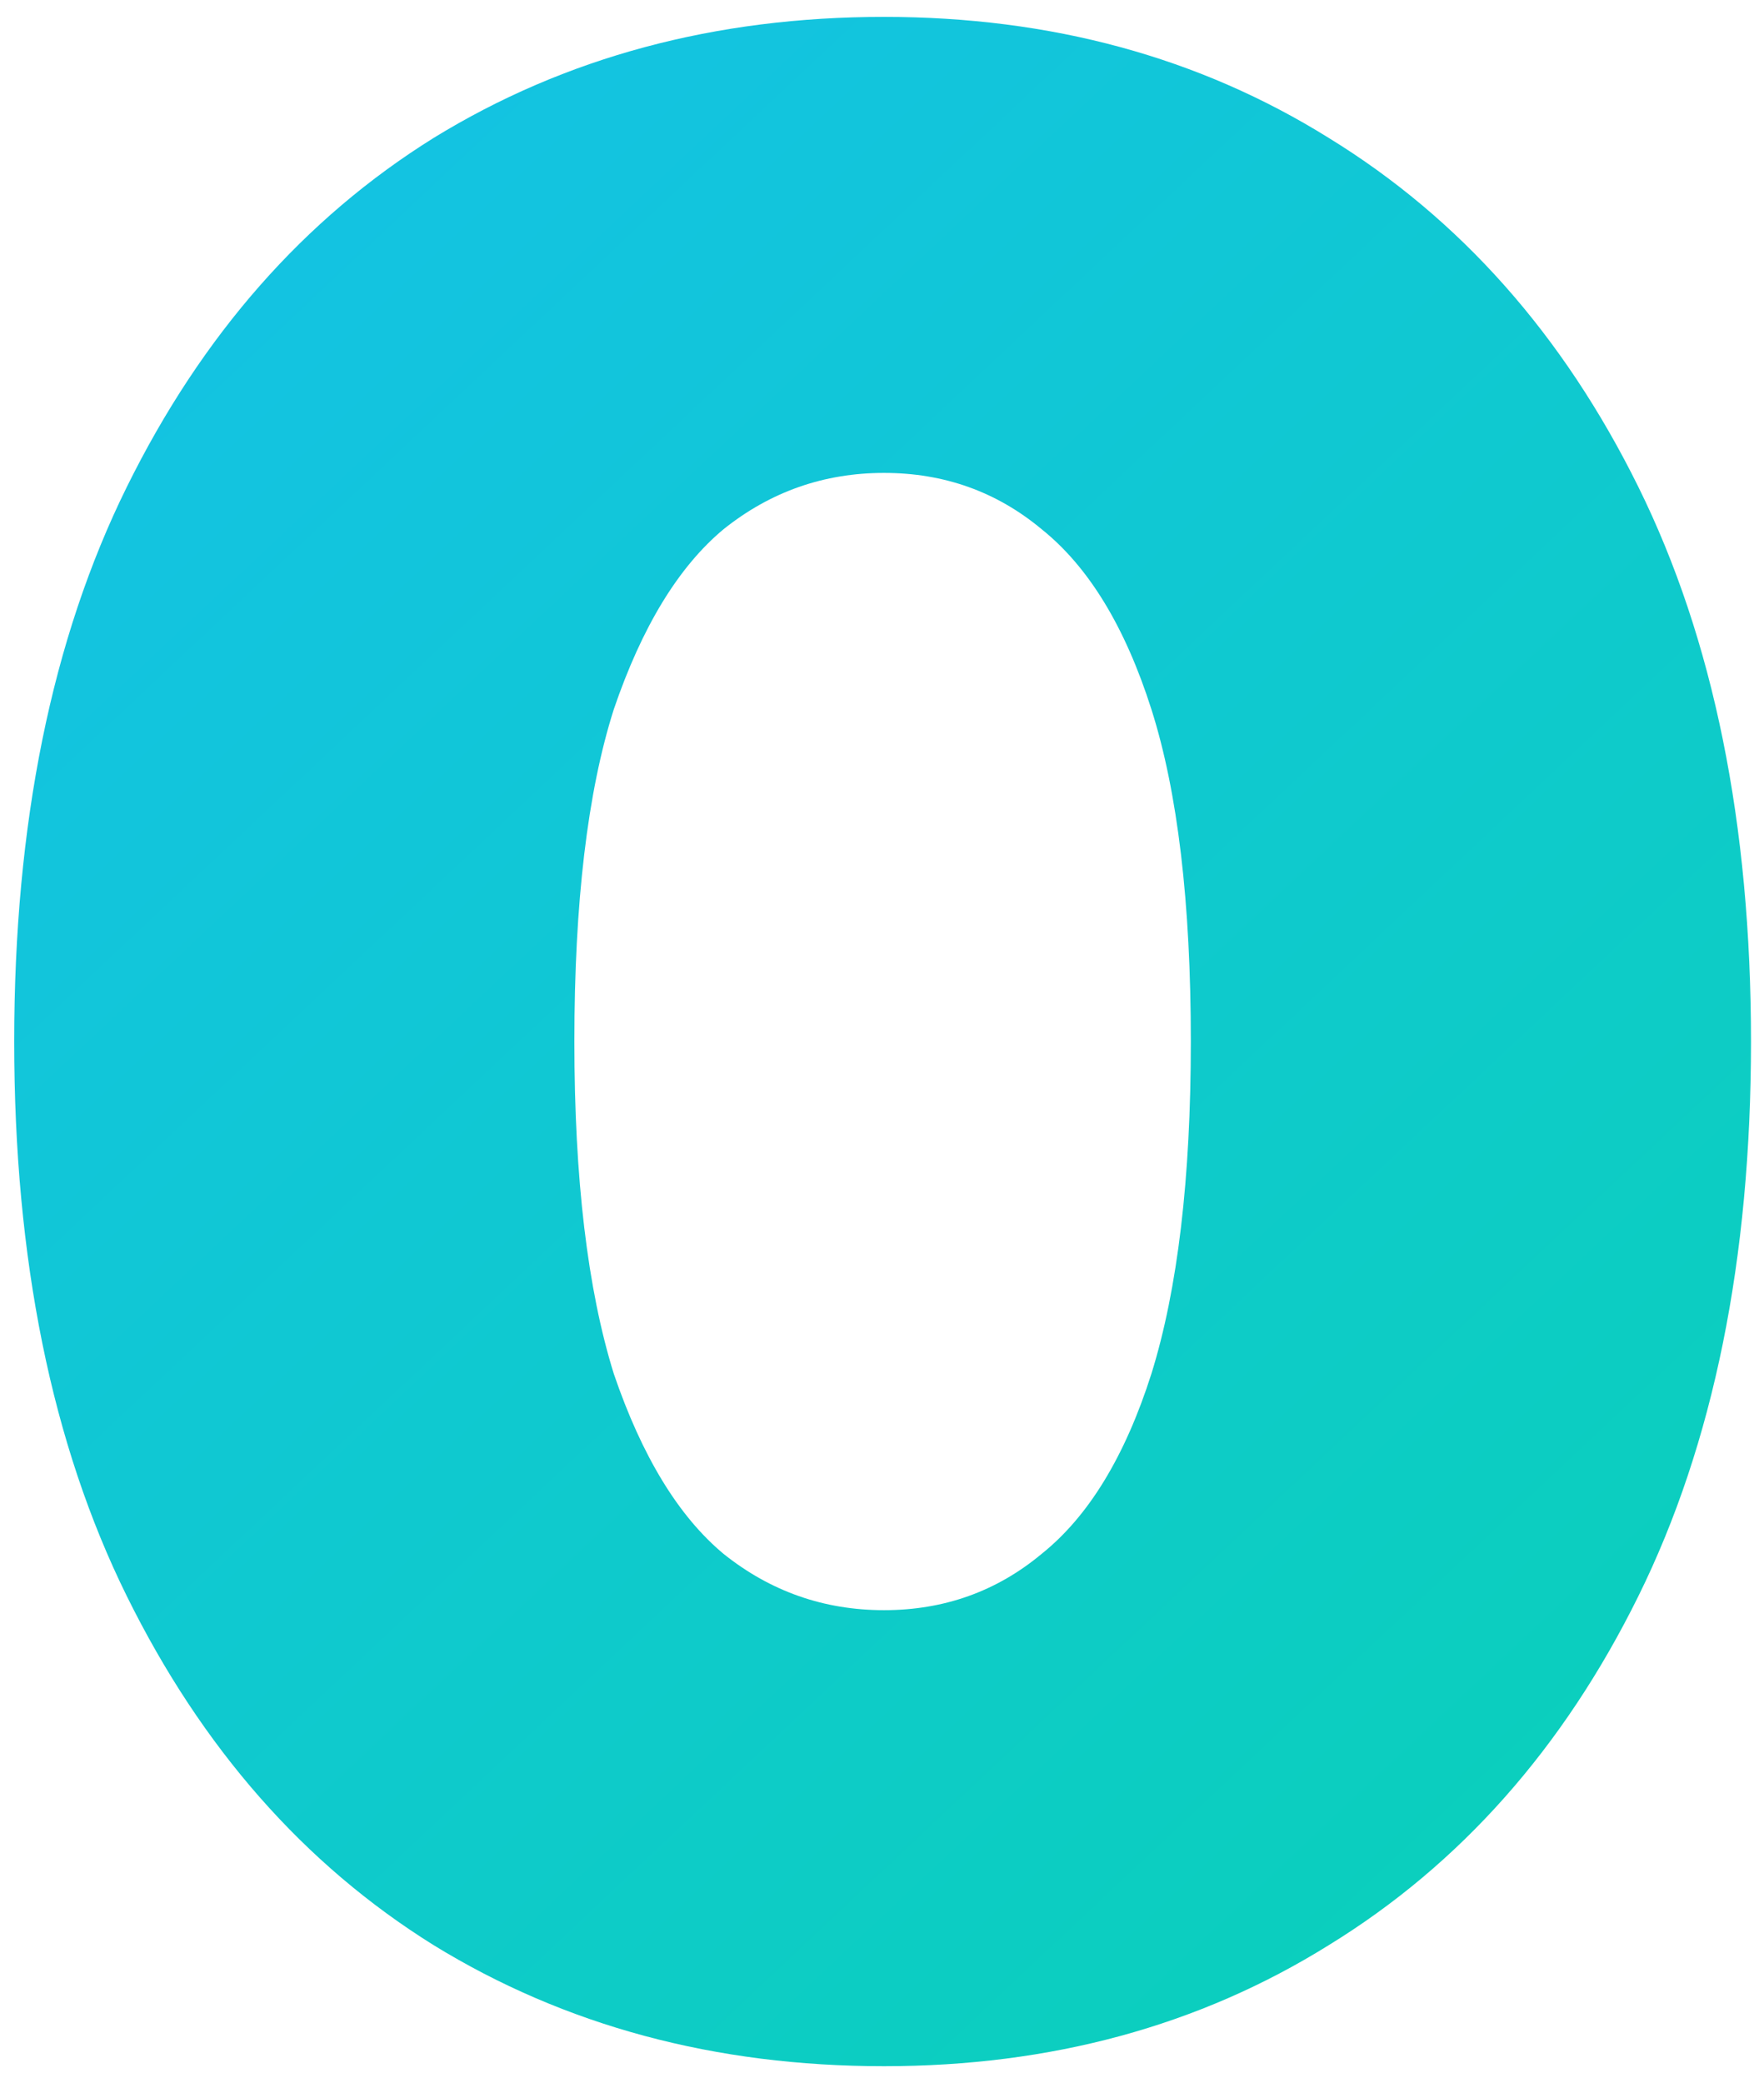 <svg width="94" height="111" viewBox="0 0 94 111" fill="none" xmlns="http://www.w3.org/2000/svg">
<path d="M47.107 110.1C38.107 110.1 30.107 107.95 23.107 103.65C16.207 99.35 10.757 93.15 6.757 85.05C2.757 76.95 0.757 67.1 0.757 55.5C0.757 43.9 2.757 34.05 6.757 25.95C10.757 17.85 16.207 11.65 23.107 7.35C30.107 3.05 38.107 0.9 47.107 0.9C56.007 0.9 63.907 3.05 70.807 7.35C77.807 11.65 83.307 17.85 87.307 25.95C91.307 34.05 93.307 43.9 93.307 55.5C93.307 67.1 91.307 76.95 87.307 85.05C83.307 93.15 77.807 99.35 70.807 103.65C63.907 107.95 56.007 110.1 47.107 110.1ZM47.107 85.8C50.307 85.8 53.107 84.8 55.507 82.8C58.007 80.8 59.957 77.6 61.357 73.2C62.757 68.7 63.457 62.8 63.457 55.5C63.457 48.1 62.757 42.2 61.357 37.8C59.957 33.4 58.007 30.2 55.507 28.2C53.107 26.2 50.307 25.2 47.107 25.2C43.907 25.2 41.057 26.2 38.557 28.2C36.157 30.2 34.207 33.4 32.707 37.8C31.307 42.2 30.607 48.1 30.607 55.5C30.607 62.8 31.307 68.7 32.707 73.2C34.207 77.6 36.157 80.8 38.557 82.8C41.057 84.8 43.907 85.8 47.107 85.8Z" fill="url(#paint0_linear_125_1746)"/>
<defs>
<linearGradient id="paint0_linear_125_1746" x1="-16.854" y1="-71.146" x2="207.395" y2="167.304" gradientUnits="userSpaceOnUse">
<stop stop-color="#1ABAFE"/>
<stop offset="1" stop-color="#00DE8E"/>
</linearGradient>
</defs>
</svg>

